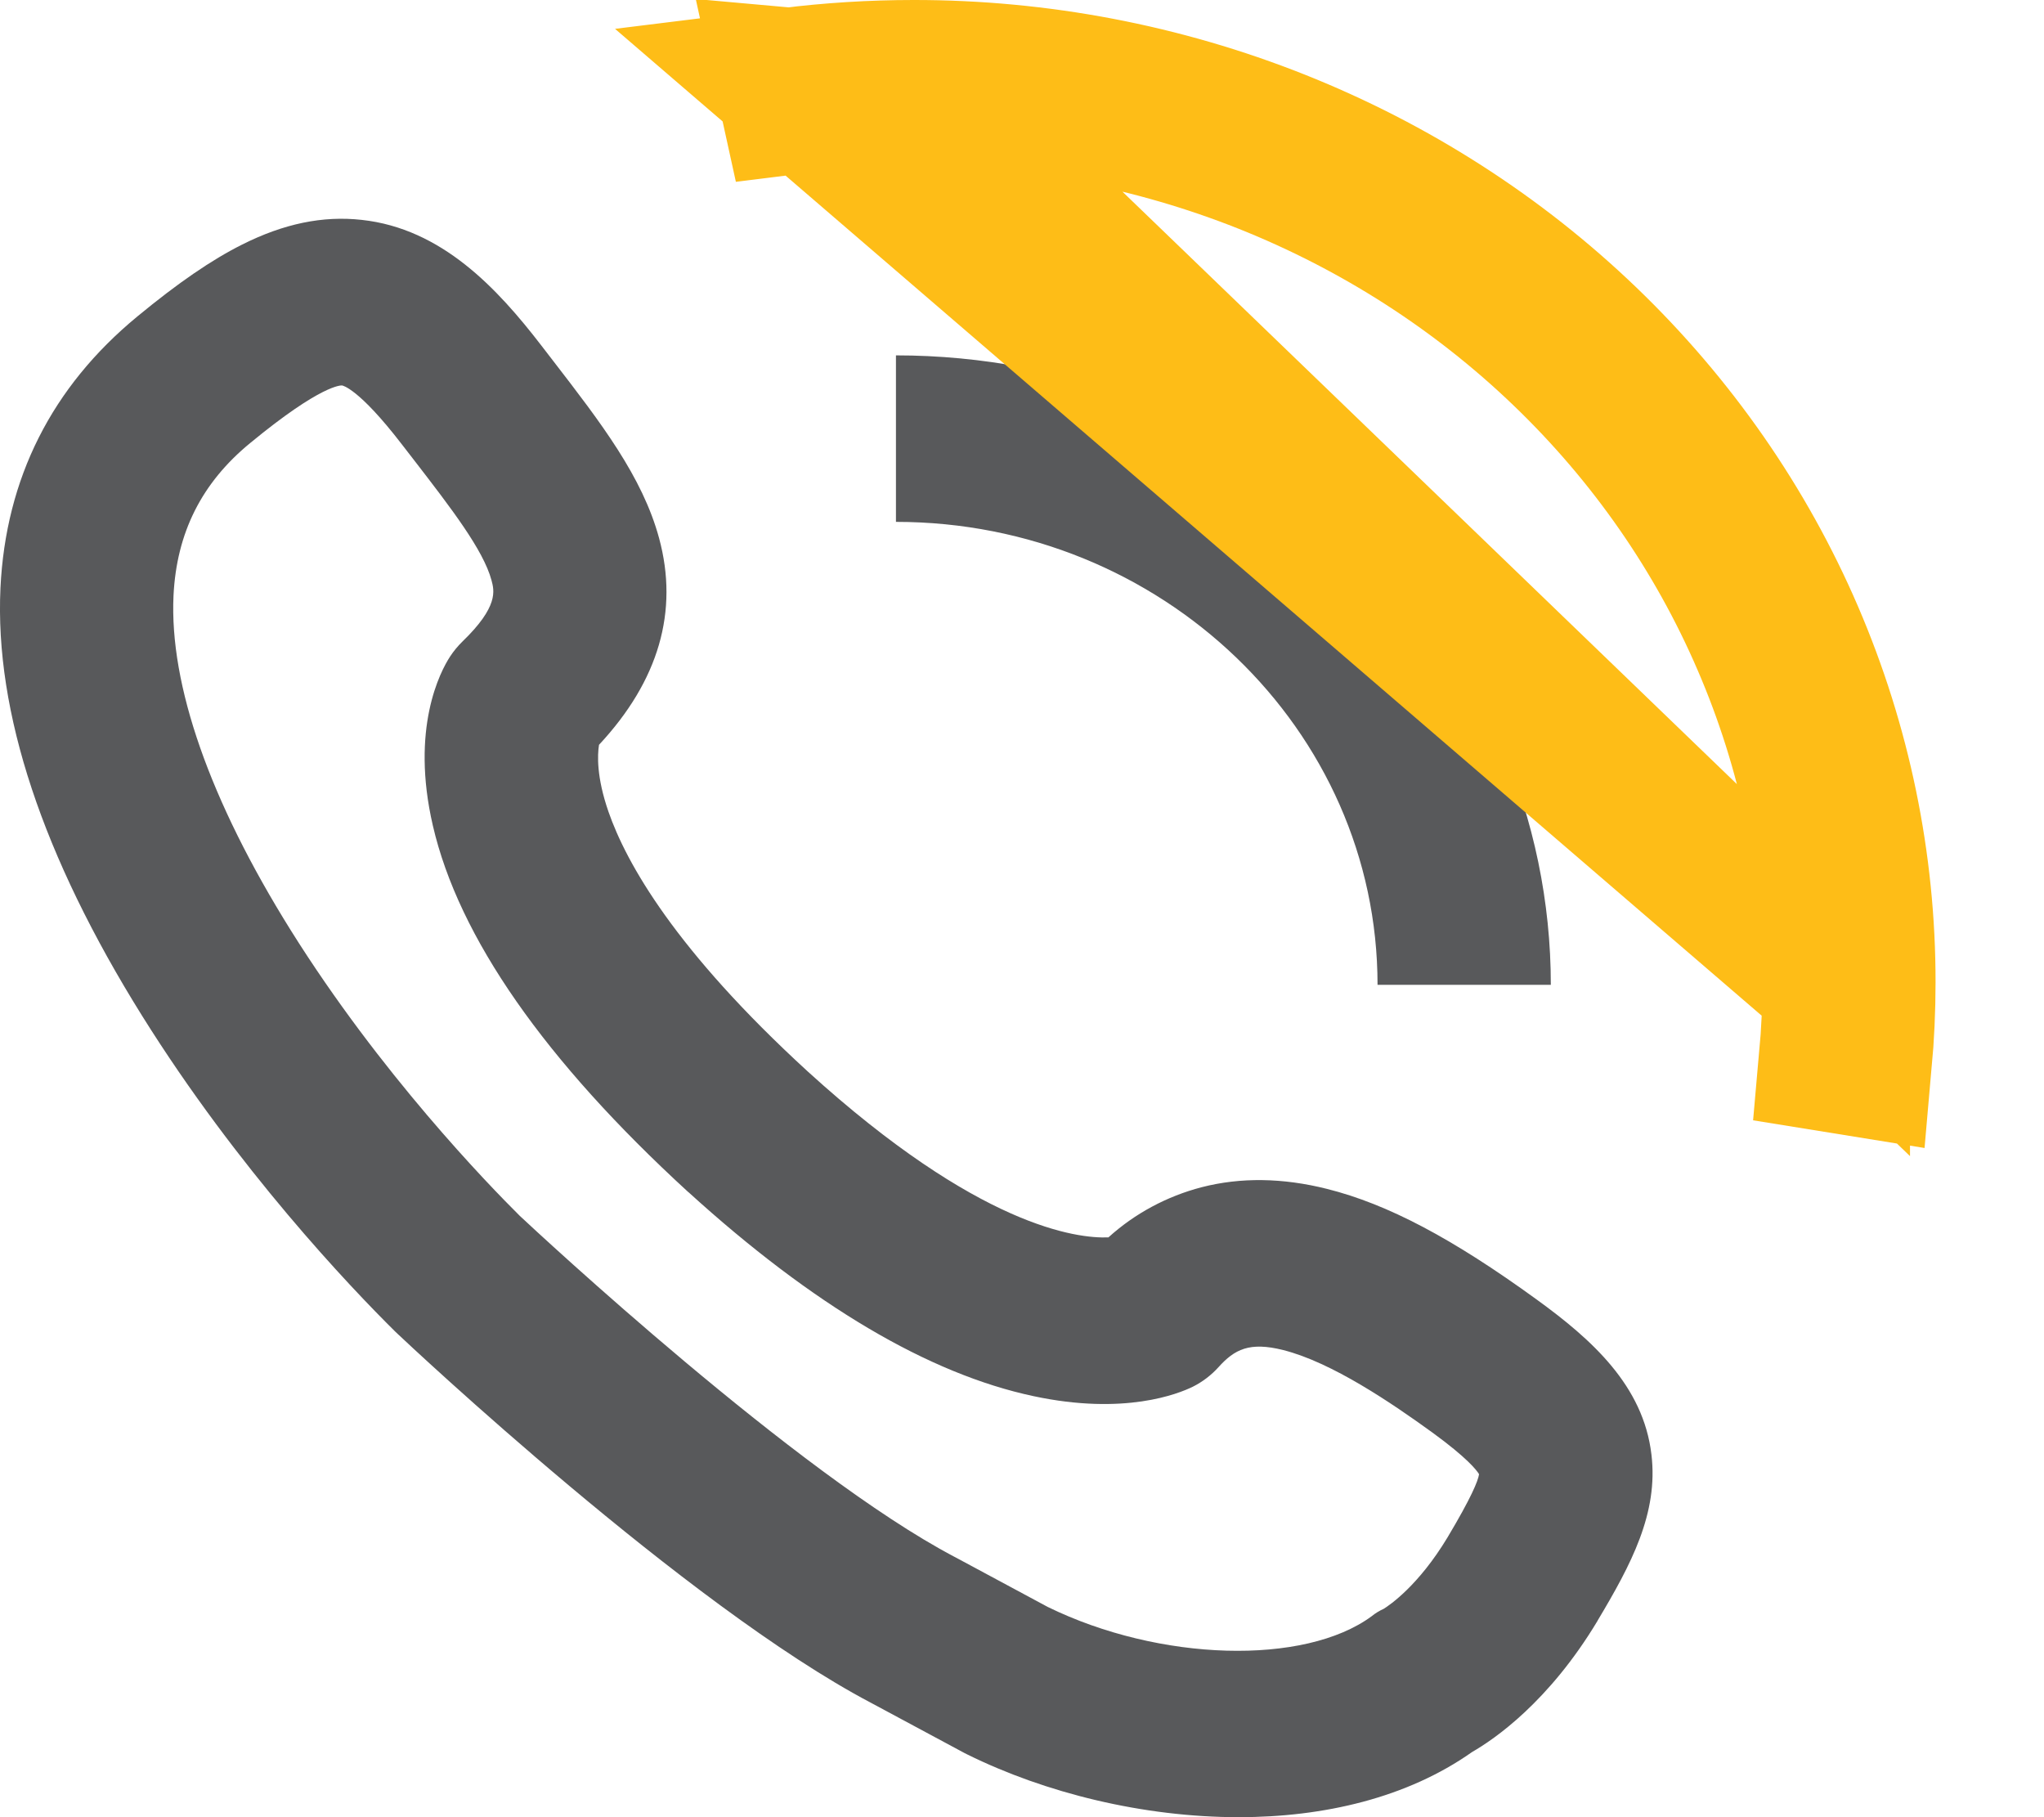 <svg width="18" height="16" viewBox="0 0 18 16" fill="none" xmlns="http://www.w3.org/2000/svg">
<path d="M10.908 16C10.067 16 9.205 15.787 8.519 15.448L8.495 15.436L7.67 14.993C6.049 14.14 3.604 11.841 3.5 11.743L3.478 11.722C3.082 11.33 2.095 10.294 1.252 8.945C0.373 7.537 -0.047 6.27 0.004 5.178C0.05 4.212 0.456 3.407 1.21 2.786C1.57 2.489 1.864 2.288 2.131 2.154C2.499 1.969 2.843 1.898 3.185 1.936C3.889 2.012 4.379 2.538 4.767 3.042L4.871 3.177C5.293 3.724 5.657 4.197 5.804 4.738C5.979 5.382 5.801 5.994 5.275 6.558C5.261 6.647 5.252 6.84 5.358 7.146C5.516 7.601 5.947 8.366 7.113 9.434C8.62 10.804 9.485 10.906 9.761 10.895C9.993 10.685 10.275 10.533 10.583 10.453C10.925 10.365 11.296 10.37 11.686 10.468C12.22 10.602 12.79 10.903 13.535 11.444C14.016 11.793 14.472 12.2 14.543 12.807C14.605 13.323 14.365 13.774 14.069 14.269V14.27C13.64 14.985 13.159 15.314 12.964 15.426C12.391 15.83 11.658 16 10.908 16ZM9.227 14.149C10.21 14.63 11.488 14.667 12.08 14.23C12.112 14.204 12.148 14.182 12.186 14.165C12.237 14.133 12.491 13.962 12.747 13.537C12.956 13.187 13.016 13.04 13.025 12.98C13.004 12.945 12.92 12.836 12.615 12.614C12.256 12.354 11.729 11.995 11.3 11.887C11.002 11.812 10.871 11.882 10.731 12.037C10.667 12.108 10.59 12.167 10.504 12.21C10.377 12.272 9.903 12.464 9.102 12.293C8.179 12.097 7.157 11.492 6.063 10.497L6.061 10.496C4.796 9.337 4.039 8.251 3.812 7.27C3.613 6.413 3.877 5.913 3.964 5.78C3.995 5.733 4.031 5.689 4.072 5.649C4.392 5.34 4.353 5.201 4.328 5.108C4.256 4.842 3.974 4.476 3.646 4.051C3.611 4.006 3.576 3.96 3.54 3.914C3.155 3.413 3.013 3.394 3.013 3.394C3.006 3.393 2.834 3.381 2.203 3.901C1.775 4.252 1.555 4.692 1.528 5.244C1.491 6.032 1.848 7.05 2.56 8.19C3.347 9.449 4.299 10.429 4.578 10.706C4.742 10.859 7.016 12.977 8.406 13.708L8.412 13.711L9.227 14.149ZM13.657 8.671H12.131C12.131 6.424 10.229 4.595 7.89 4.595V3.129C8.647 3.129 9.397 3.272 10.097 3.551C10.797 3.829 11.433 4.237 11.968 4.752C12.504 5.267 12.928 5.878 13.218 6.55C13.508 7.223 13.657 7.943 13.657 8.671Z" fill="#58595B"/>
<path d="M6.952 0.718L6.988 0.882C7.338 0.838 7.691 0.816 8.044 0.816L6.952 0.718ZM6.952 0.718C7.314 0.673 7.679 0.65 8.045 0.65L8.045 0.65C9.145 0.649 10.234 0.857 11.25 1.261C12.265 1.665 13.186 2.256 13.961 3.001C14.735 3.745 15.348 4.627 15.765 5.596C16.182 6.565 16.396 7.603 16.395 8.65V8.65C16.395 8.886 16.384 9.121 16.363 9.355L16.14 9.319C16.16 9.097 16.17 8.874 16.17 8.65L6.952 0.718ZM16.17 8.65C16.17 7.618 15.958 6.596 15.547 5.644C15.137 4.691 14.536 3.828 13.78 3.102C13.025 2.376 12.129 1.801 11.145 1.409C10.161 1.018 9.107 0.816 8.044 0.816L16.17 8.65Z" fill="#FEBD17" stroke="#FEBD17" stroke-width="1.3"/>
</svg>
